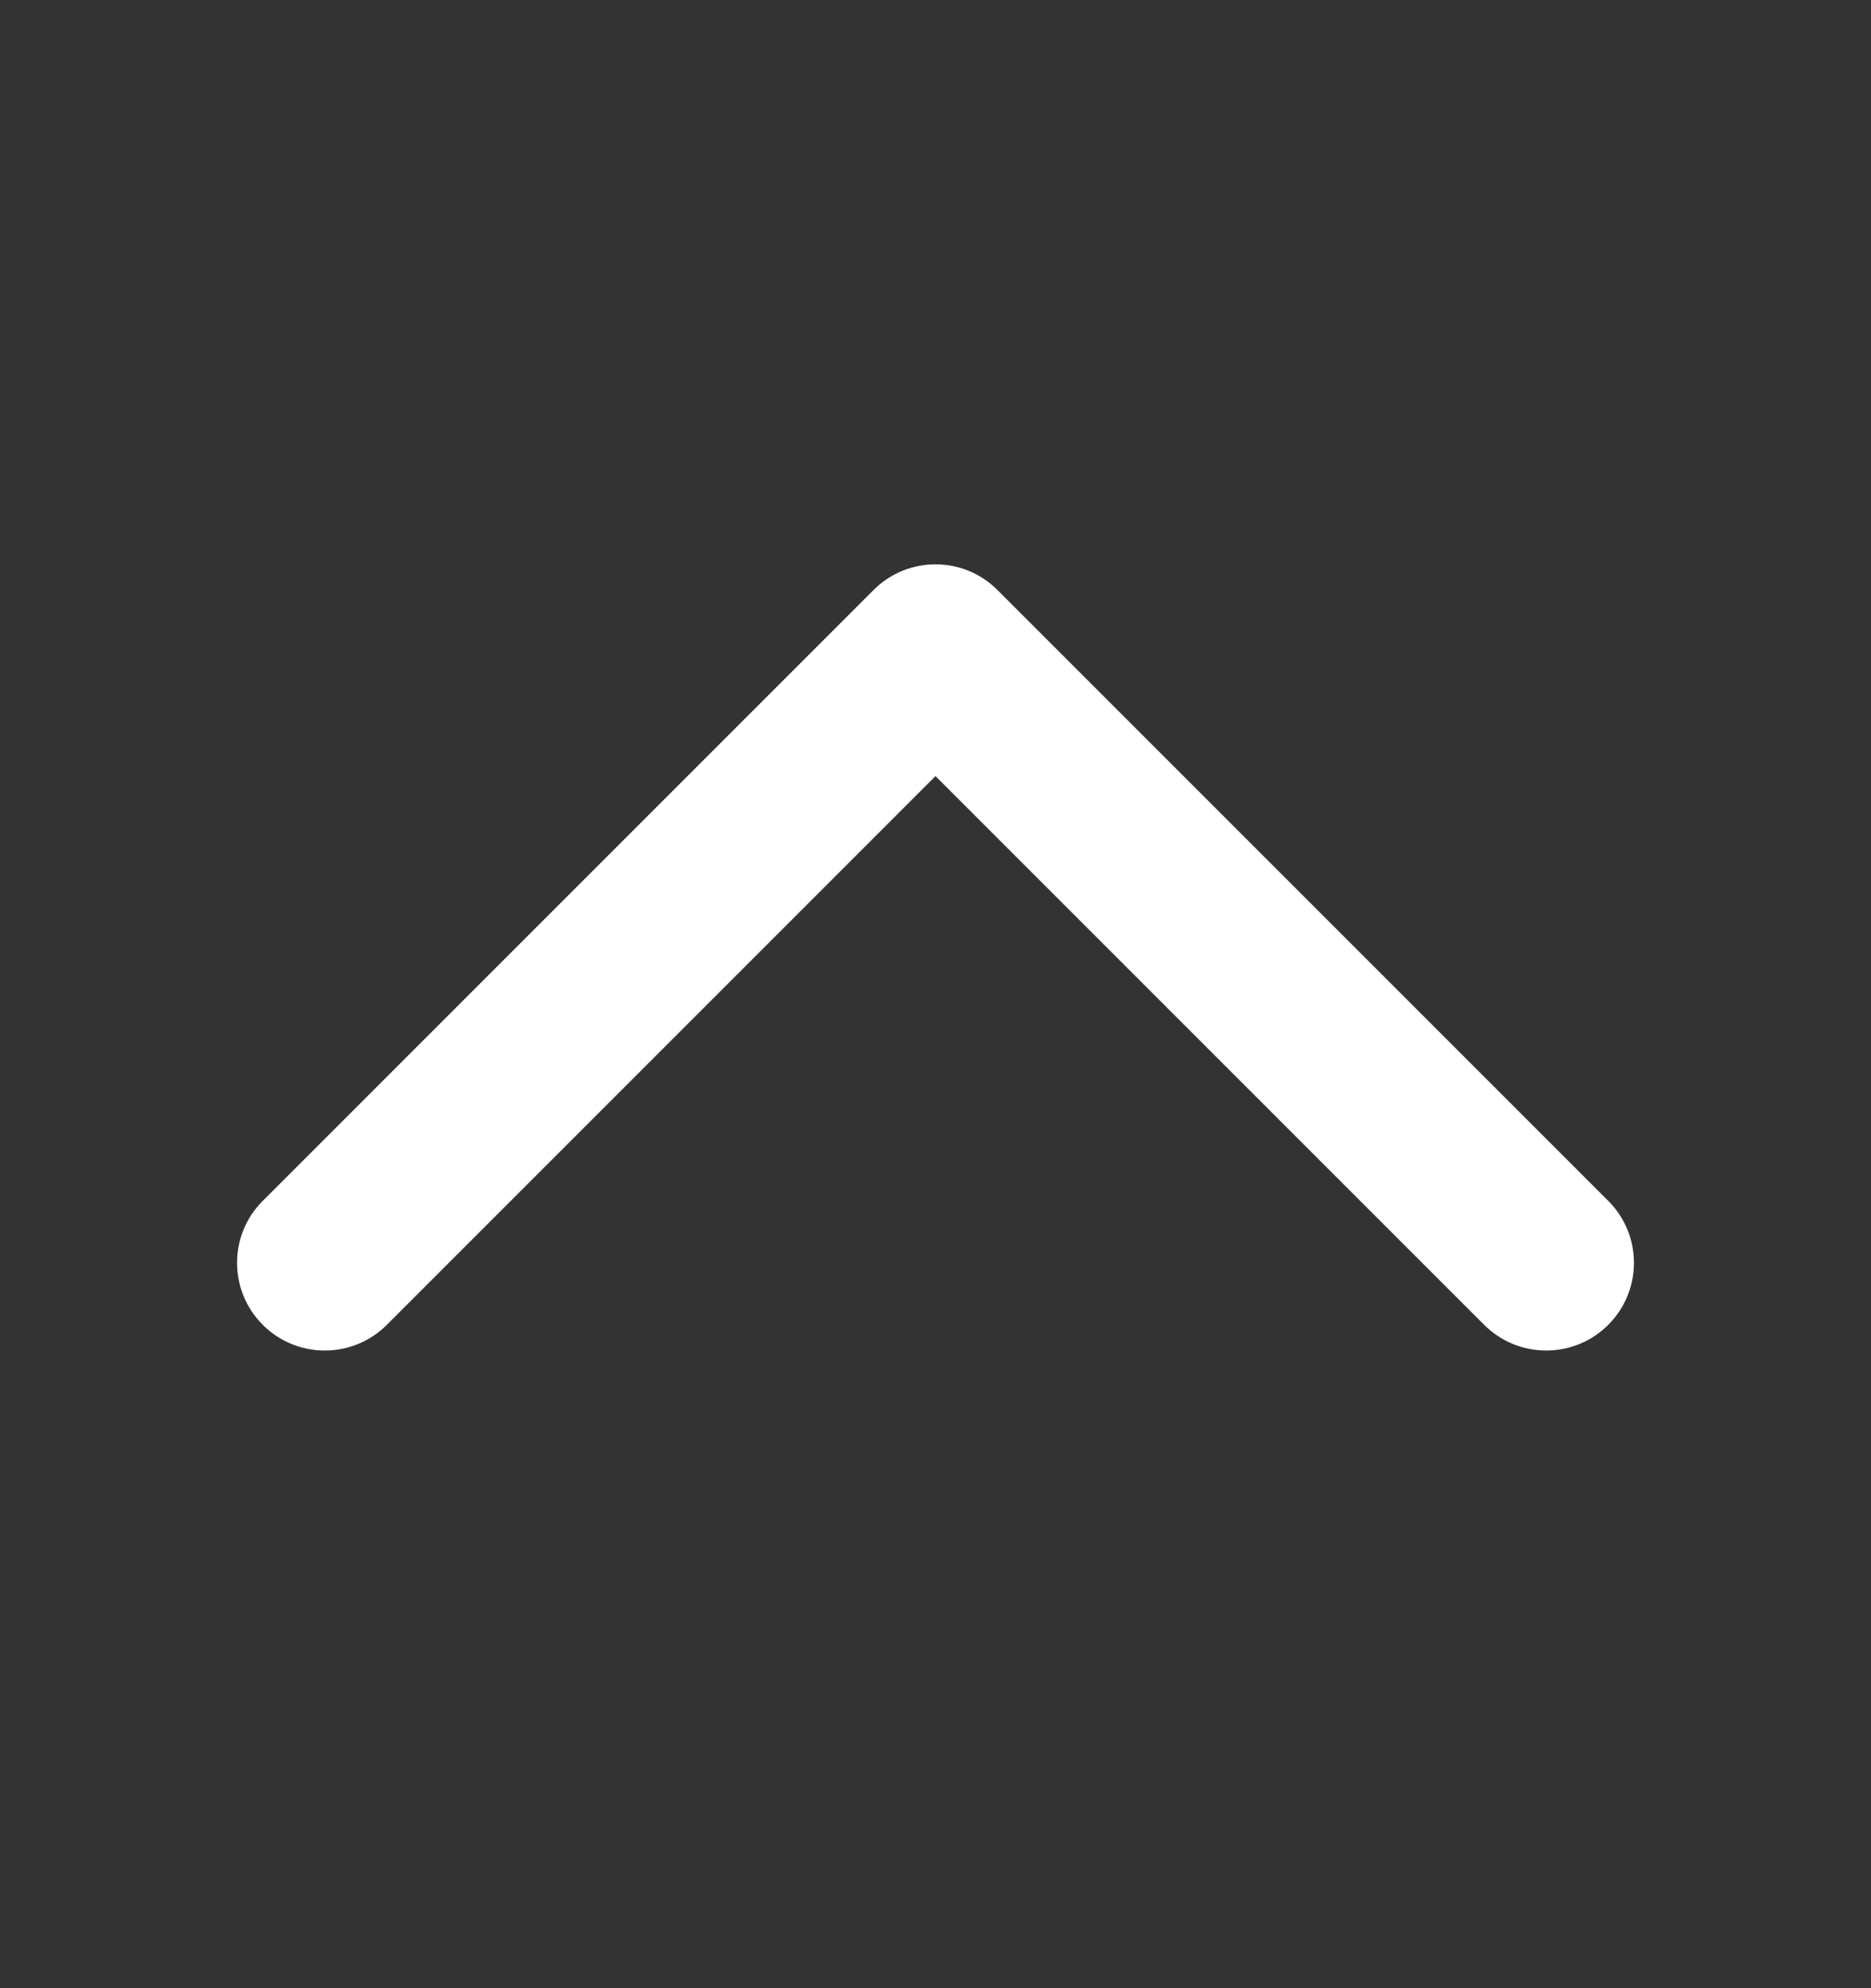 <svg width="16" height="17" viewBox="0 0 16 17" fill="none" xmlns="http://www.w3.org/2000/svg">
<rect x="0" y="0" width="16" height="17" fill="#333333" stroke="none"/>
<path fill-rule="evenodd" clip-rule="evenodd" d="M7.47 5.045C7.763 4.752 8.237 4.752 8.53 5.045L13.753 10.268C14.046 10.56 14.046 11.035 13.753 11.328C13.46 11.621 12.985 11.621 12.692 11.328L8 6.636L3.308 11.328C3.015 11.621 2.54 11.621 2.247 11.328C1.954 11.035 1.954 10.56 2.247 10.268L7.47 5.045Z" fill="white"/>
</svg>
